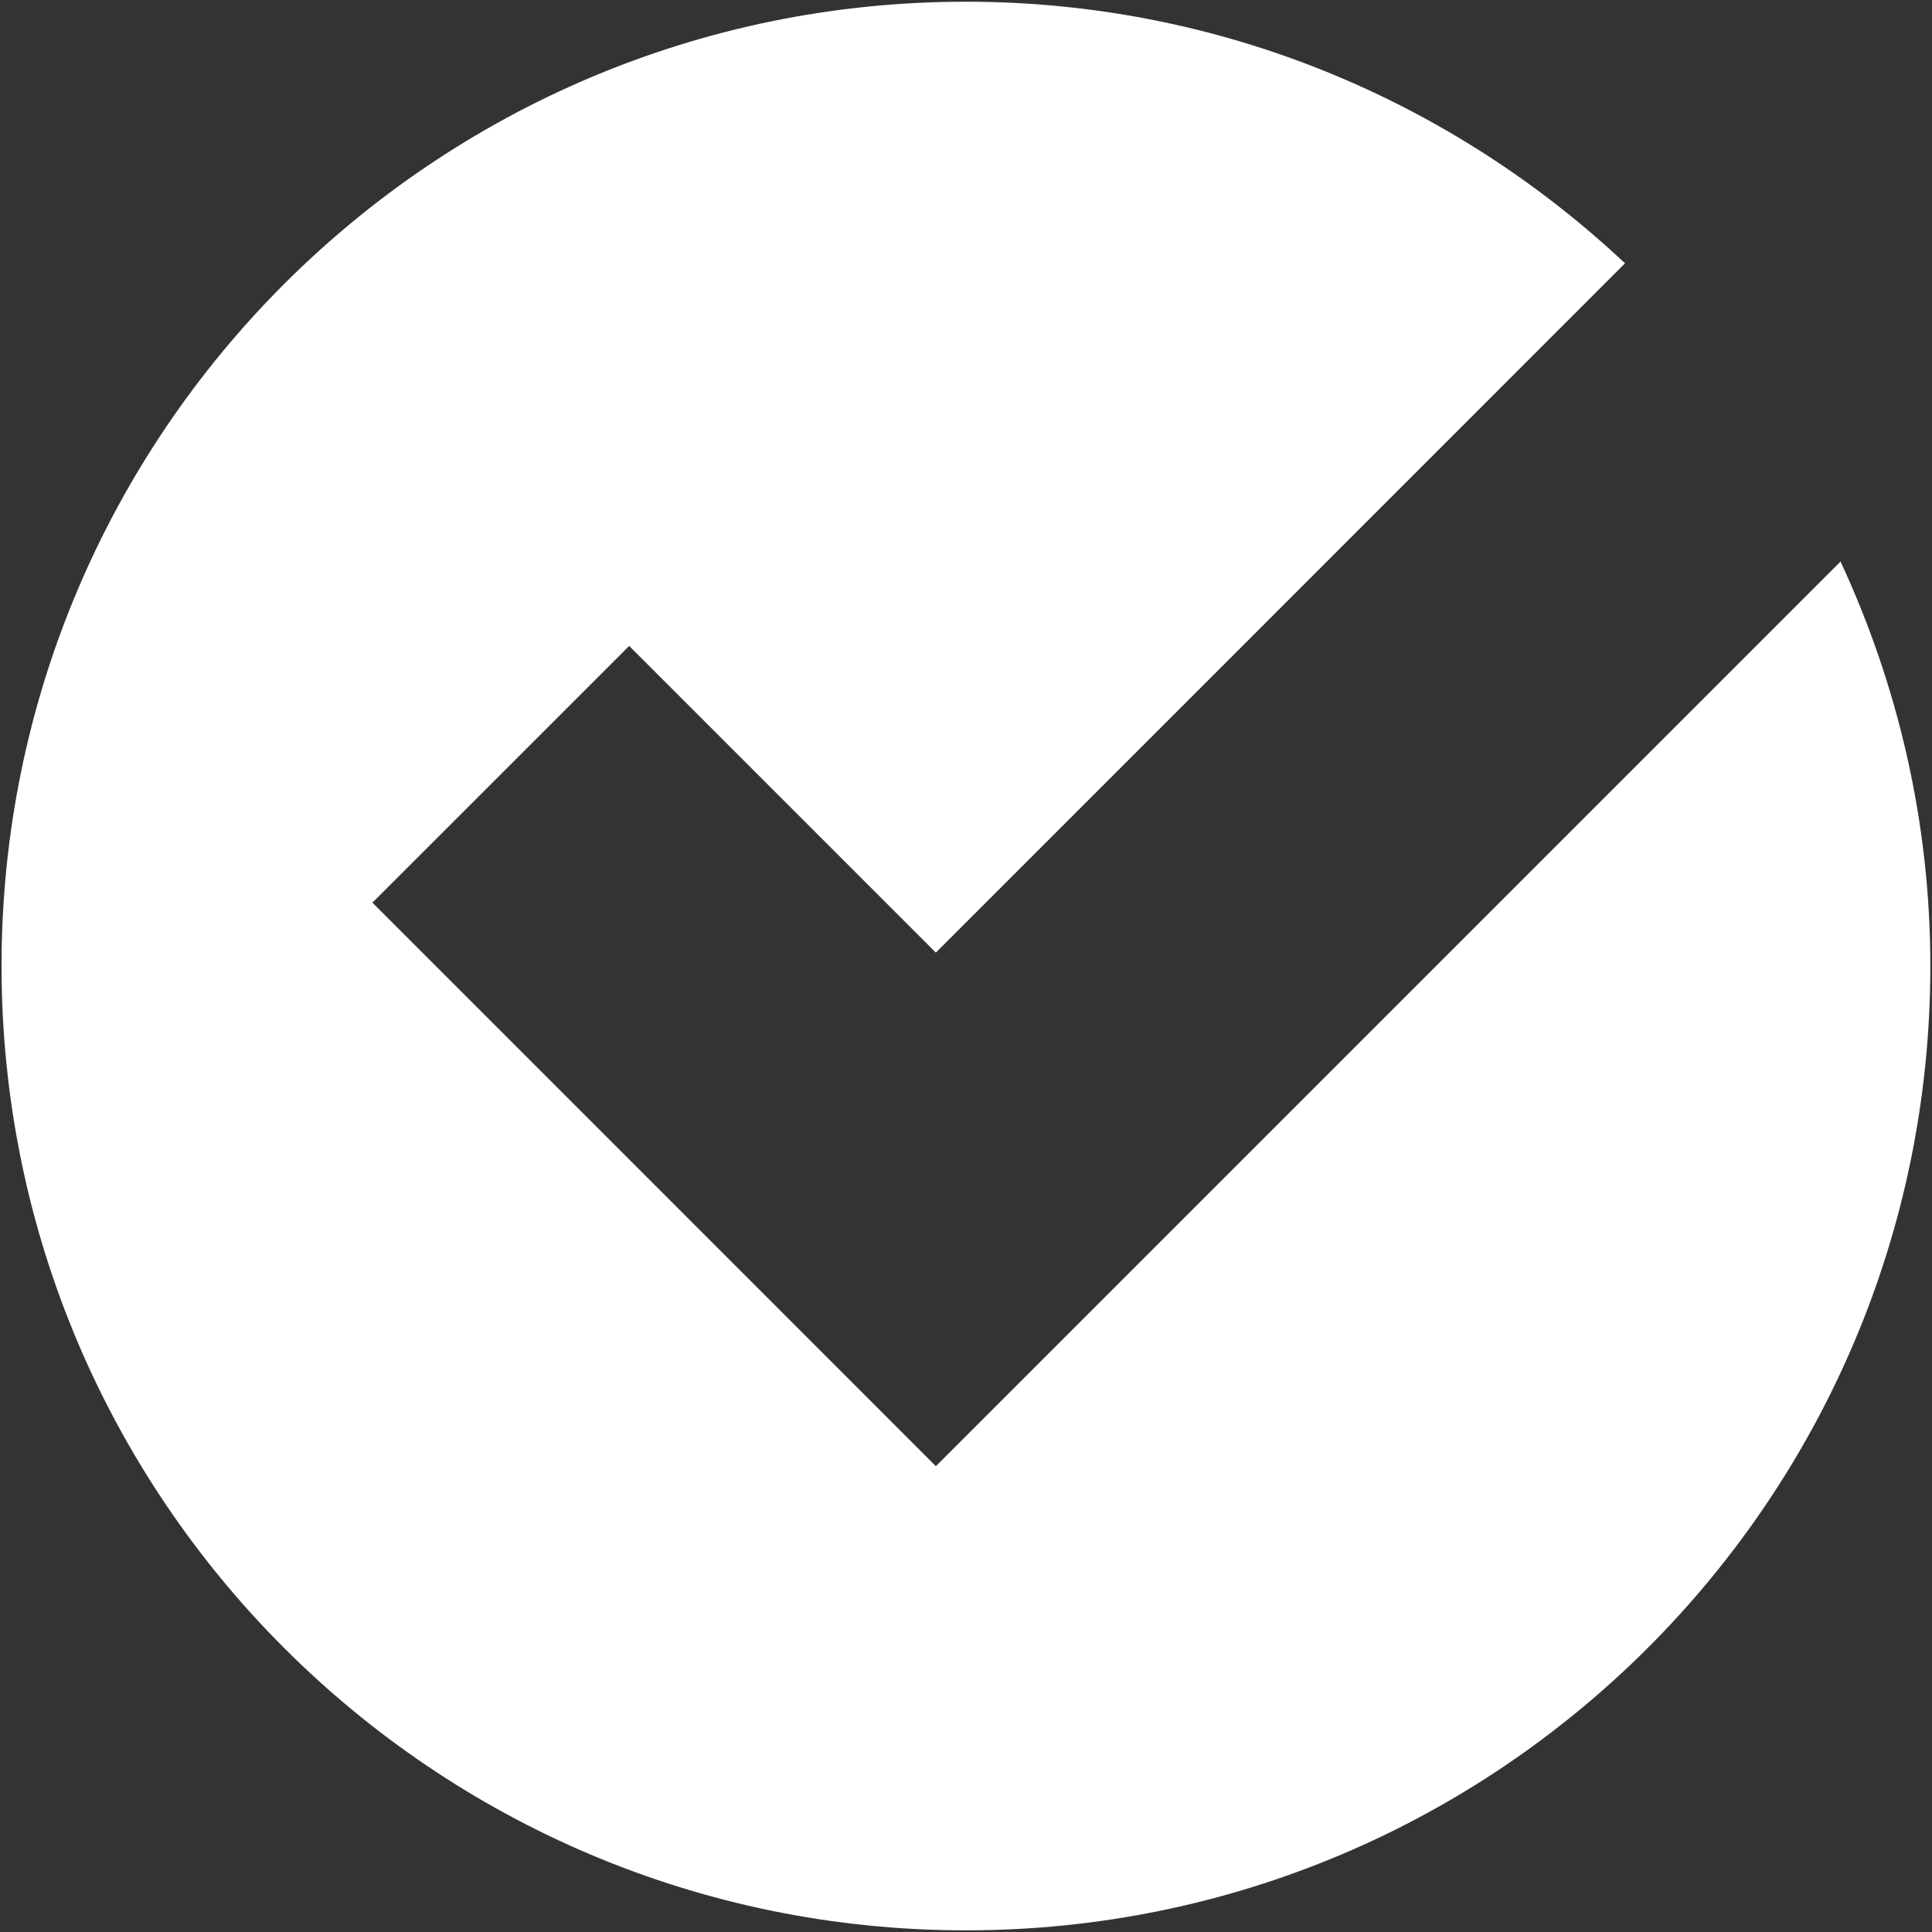 <svg xmlns="http://www.w3.org/2000/svg" width="35" height="35" viewBox="0 0 35 35"><rect x="0" y="0" width="35" height="35" fill="#333333" stroke="none"/><path fill="#FFF" d="M16.954 26.561L6.747 16.352l4.651-4.65 5.556 5.556L29.439 4.77C26.315 1.837 22.122.031 17.499.031 7.85.031.028 7.851.028 17.499S7.849 34.97 17.499 34.97c9.647 0 17.471-7.823 17.471-17.471 0-2.618-.592-5.095-1.627-7.327L16.954 26.561z"/></svg>